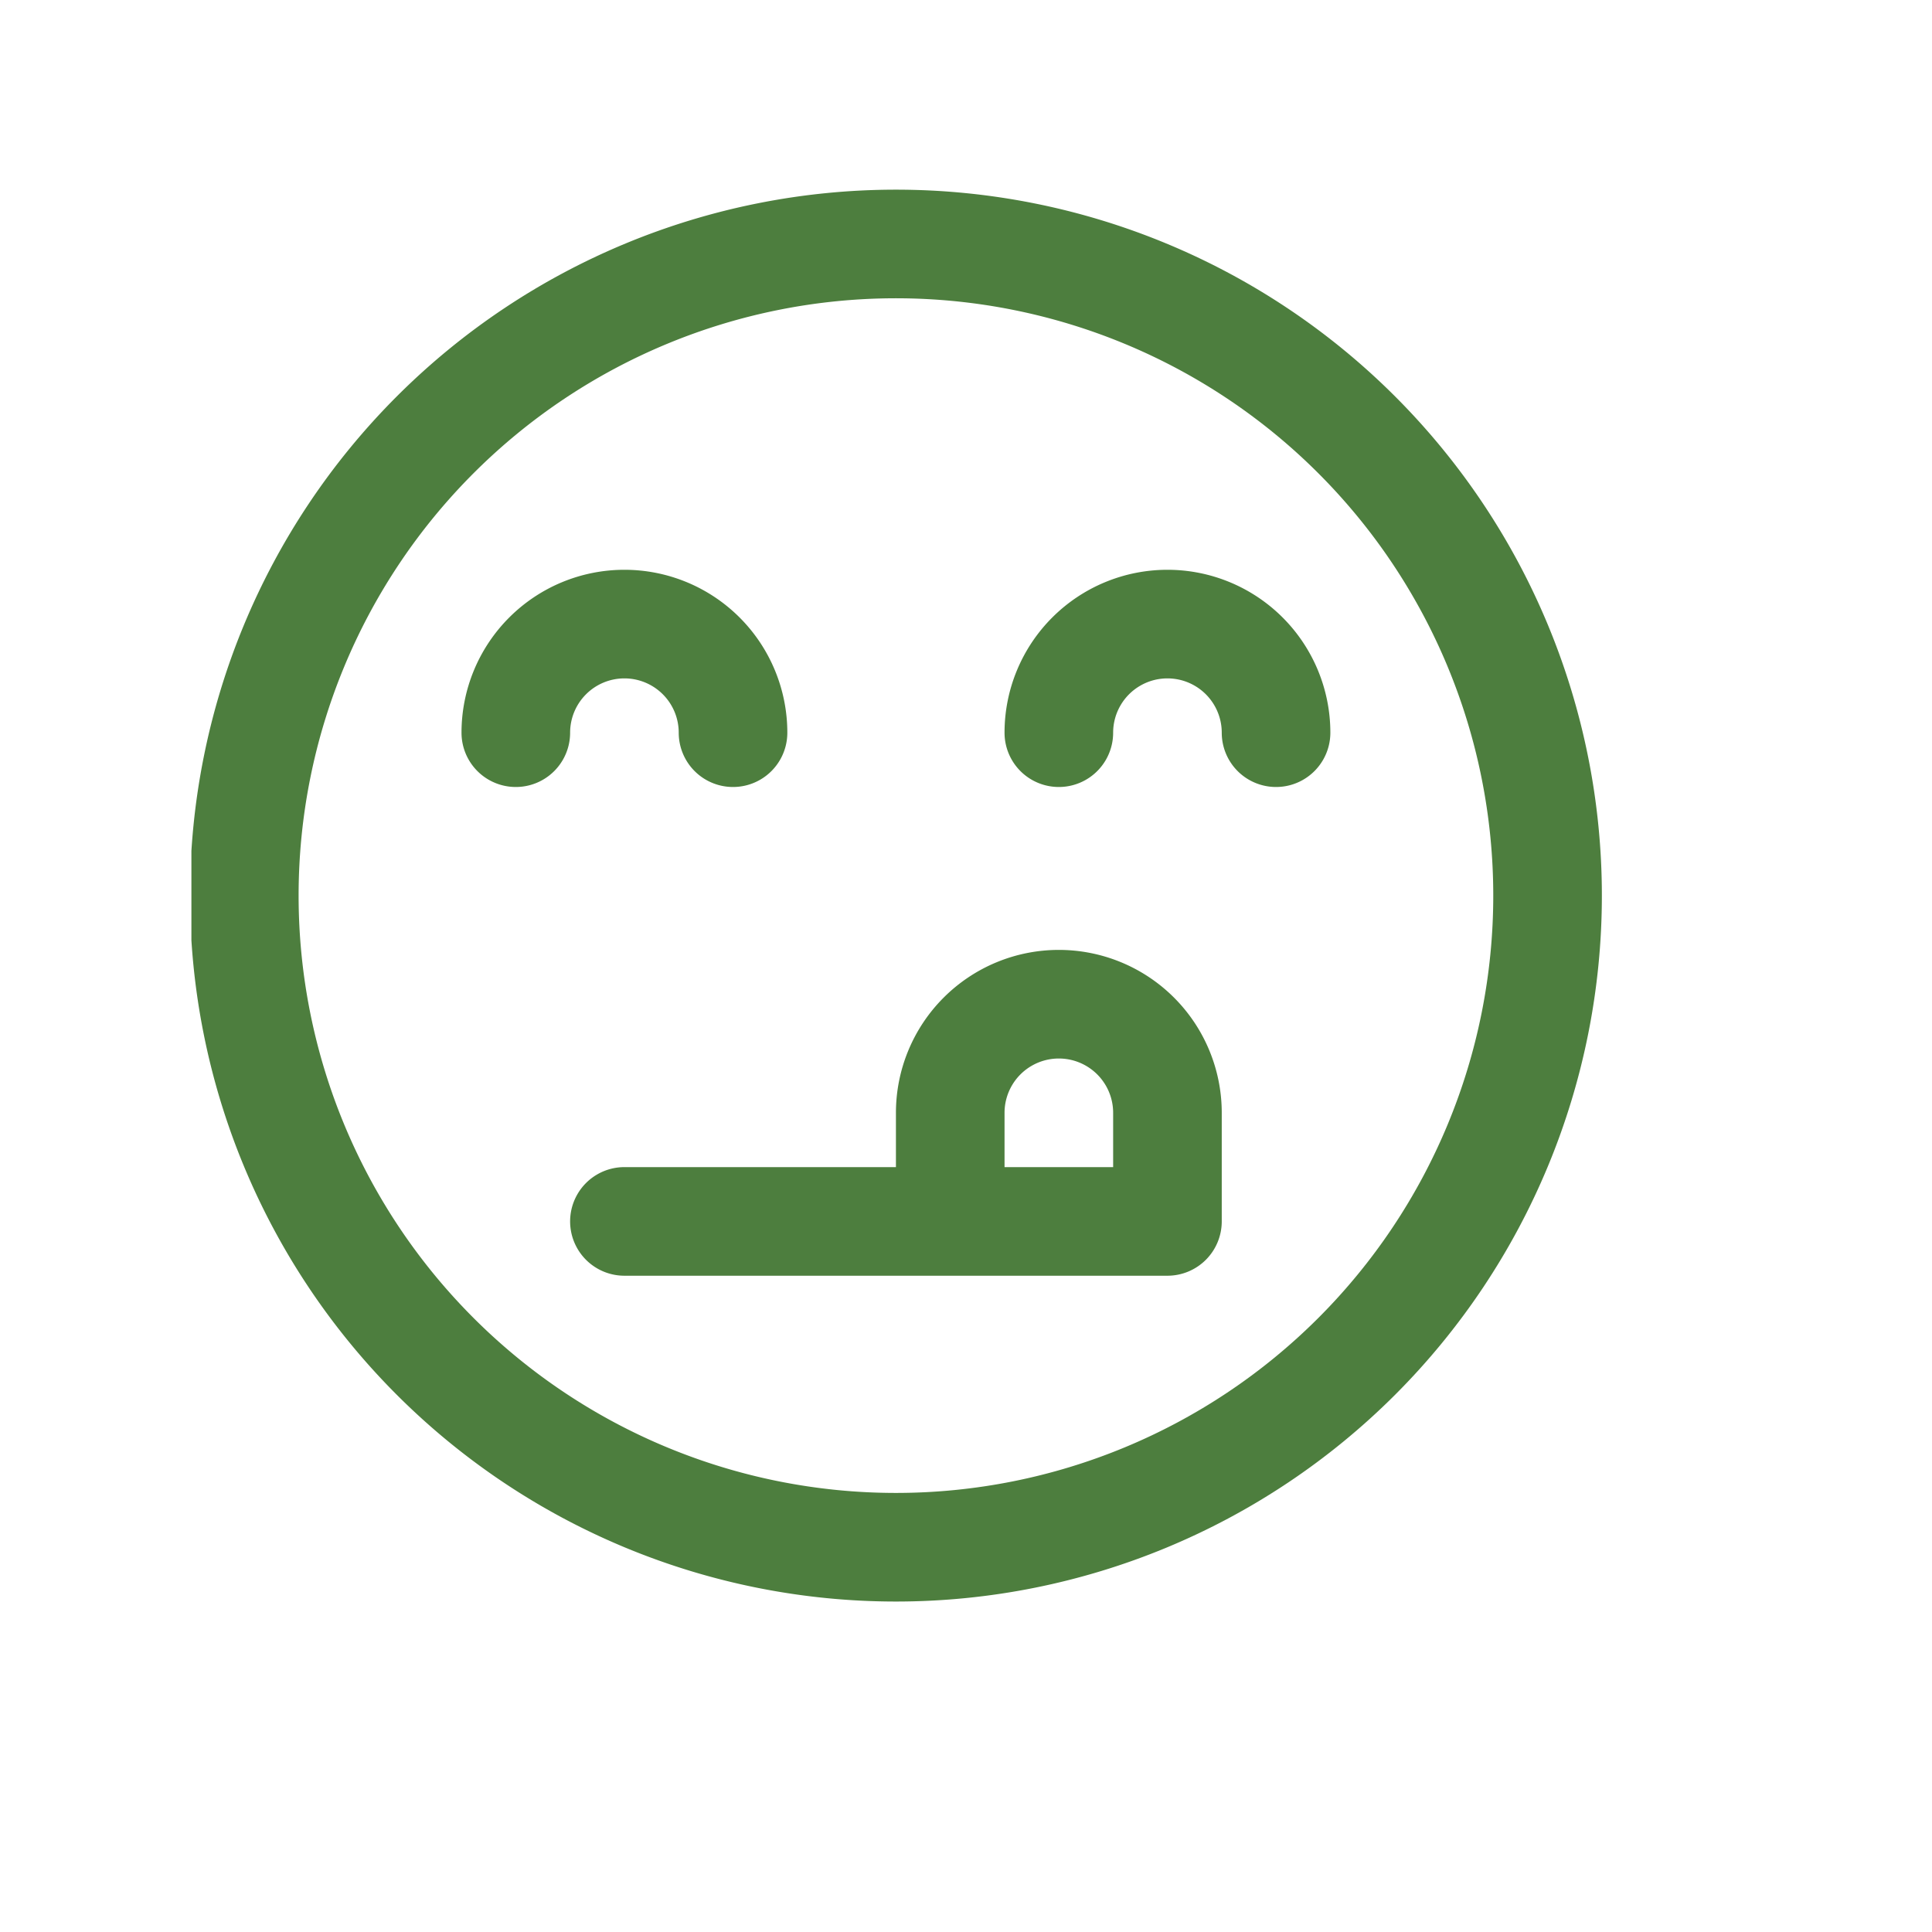 <svg xmlns="http://www.w3.org/2000/svg" version="1.1" xmlns:xlink="http://www.w3.org/1999/xlink" xmlns:svgjs="http://svgjs.dev/svgjs" width="128" height="128" viewBox="0 0 128 128"><g transform="matrix(0.805,0,0,0.805,12.681,3.071)"><svg viewBox="0 0 105 106" data-background-color="#ffffff" preserveAspectRatio="xMidYMid meet" height="129" width="128" xmlns="http://www.w3.org/2000/svg" xmlns:xlink="http://www.w3.org/1999/xlink"><g id="tight-bounds" transform="matrix(1,0,0,1,-0.184,9.692)"><svg viewBox="0 0 95.481 95.481" height="95.481" width="95.481"><g><svg viewBox="0 0 95.481 95.481" height="95.481" width="95.481"><g><svg viewBox="0 0 95.481 95.481" height="95.481" width="95.481"><g id="textblocktransform"><svg viewBox="0 0 95.481 95.481" height="95.481" width="95.481" id="textblock"><g><svg viewBox="0 0 95.481 95.481" height="95.481" width="95.481"><g><svg viewBox="0 0 95.481 95.481" height="95.481" width="95.481"><g><svg xmlns="http://www.w3.org/2000/svg" viewBox="3 3 26 26" x="0" y="0" height="95.481" width="95.481" class="icon-icon-0" data-fill-palette-color="accent" id="icon-0"><g fill="#4d7e3e" data-fill-palette-color="accent"><path d="M16 3A13 13 0 1 0 29 16 13 13 0 0 0 16 3M16 27A11 11 0 1 1 27 16 11 11 0 0 1 16 27" fill="#4d7e3e" data-fill-palette-color="accent"></path><path d="M11 12A1 1 0 0 1 12 13 1 1 0 0 0 14 13 3 3 0 0 0 8 13 1 1 0 0 0 10 13 1 1 0 0 1 11 12" fill="#4d7e3e" data-fill-palette-color="accent"></path><path d="M21 10A3 3 0 0 0 18 13 1 1 0 0 0 20 13 1 1 0 0 1 22 13 1 1 0 0 0 24 13 3 3 0 0 0 21 10" fill="#4d7e3e" data-fill-palette-color="accent"></path><path d="M19 17A3 3 0 0 0 16 20V21H11A1 1 0 0 0 11 23H21A1 1 0 0 0 22 22V20A3 3 0 0 0 19 17M18 21V20A1 1 0 0 1 20 20V21Z" fill="#4d7e3e" data-fill-palette-color="accent"></path></g></svg></g></svg></g></svg></g></svg></g></svg></g><g></g></svg></g><defs></defs></svg><rect width="95.481" height="95.481" fill="none" stroke="none" visibility="hidden"></rect></g></svg></g></svg>